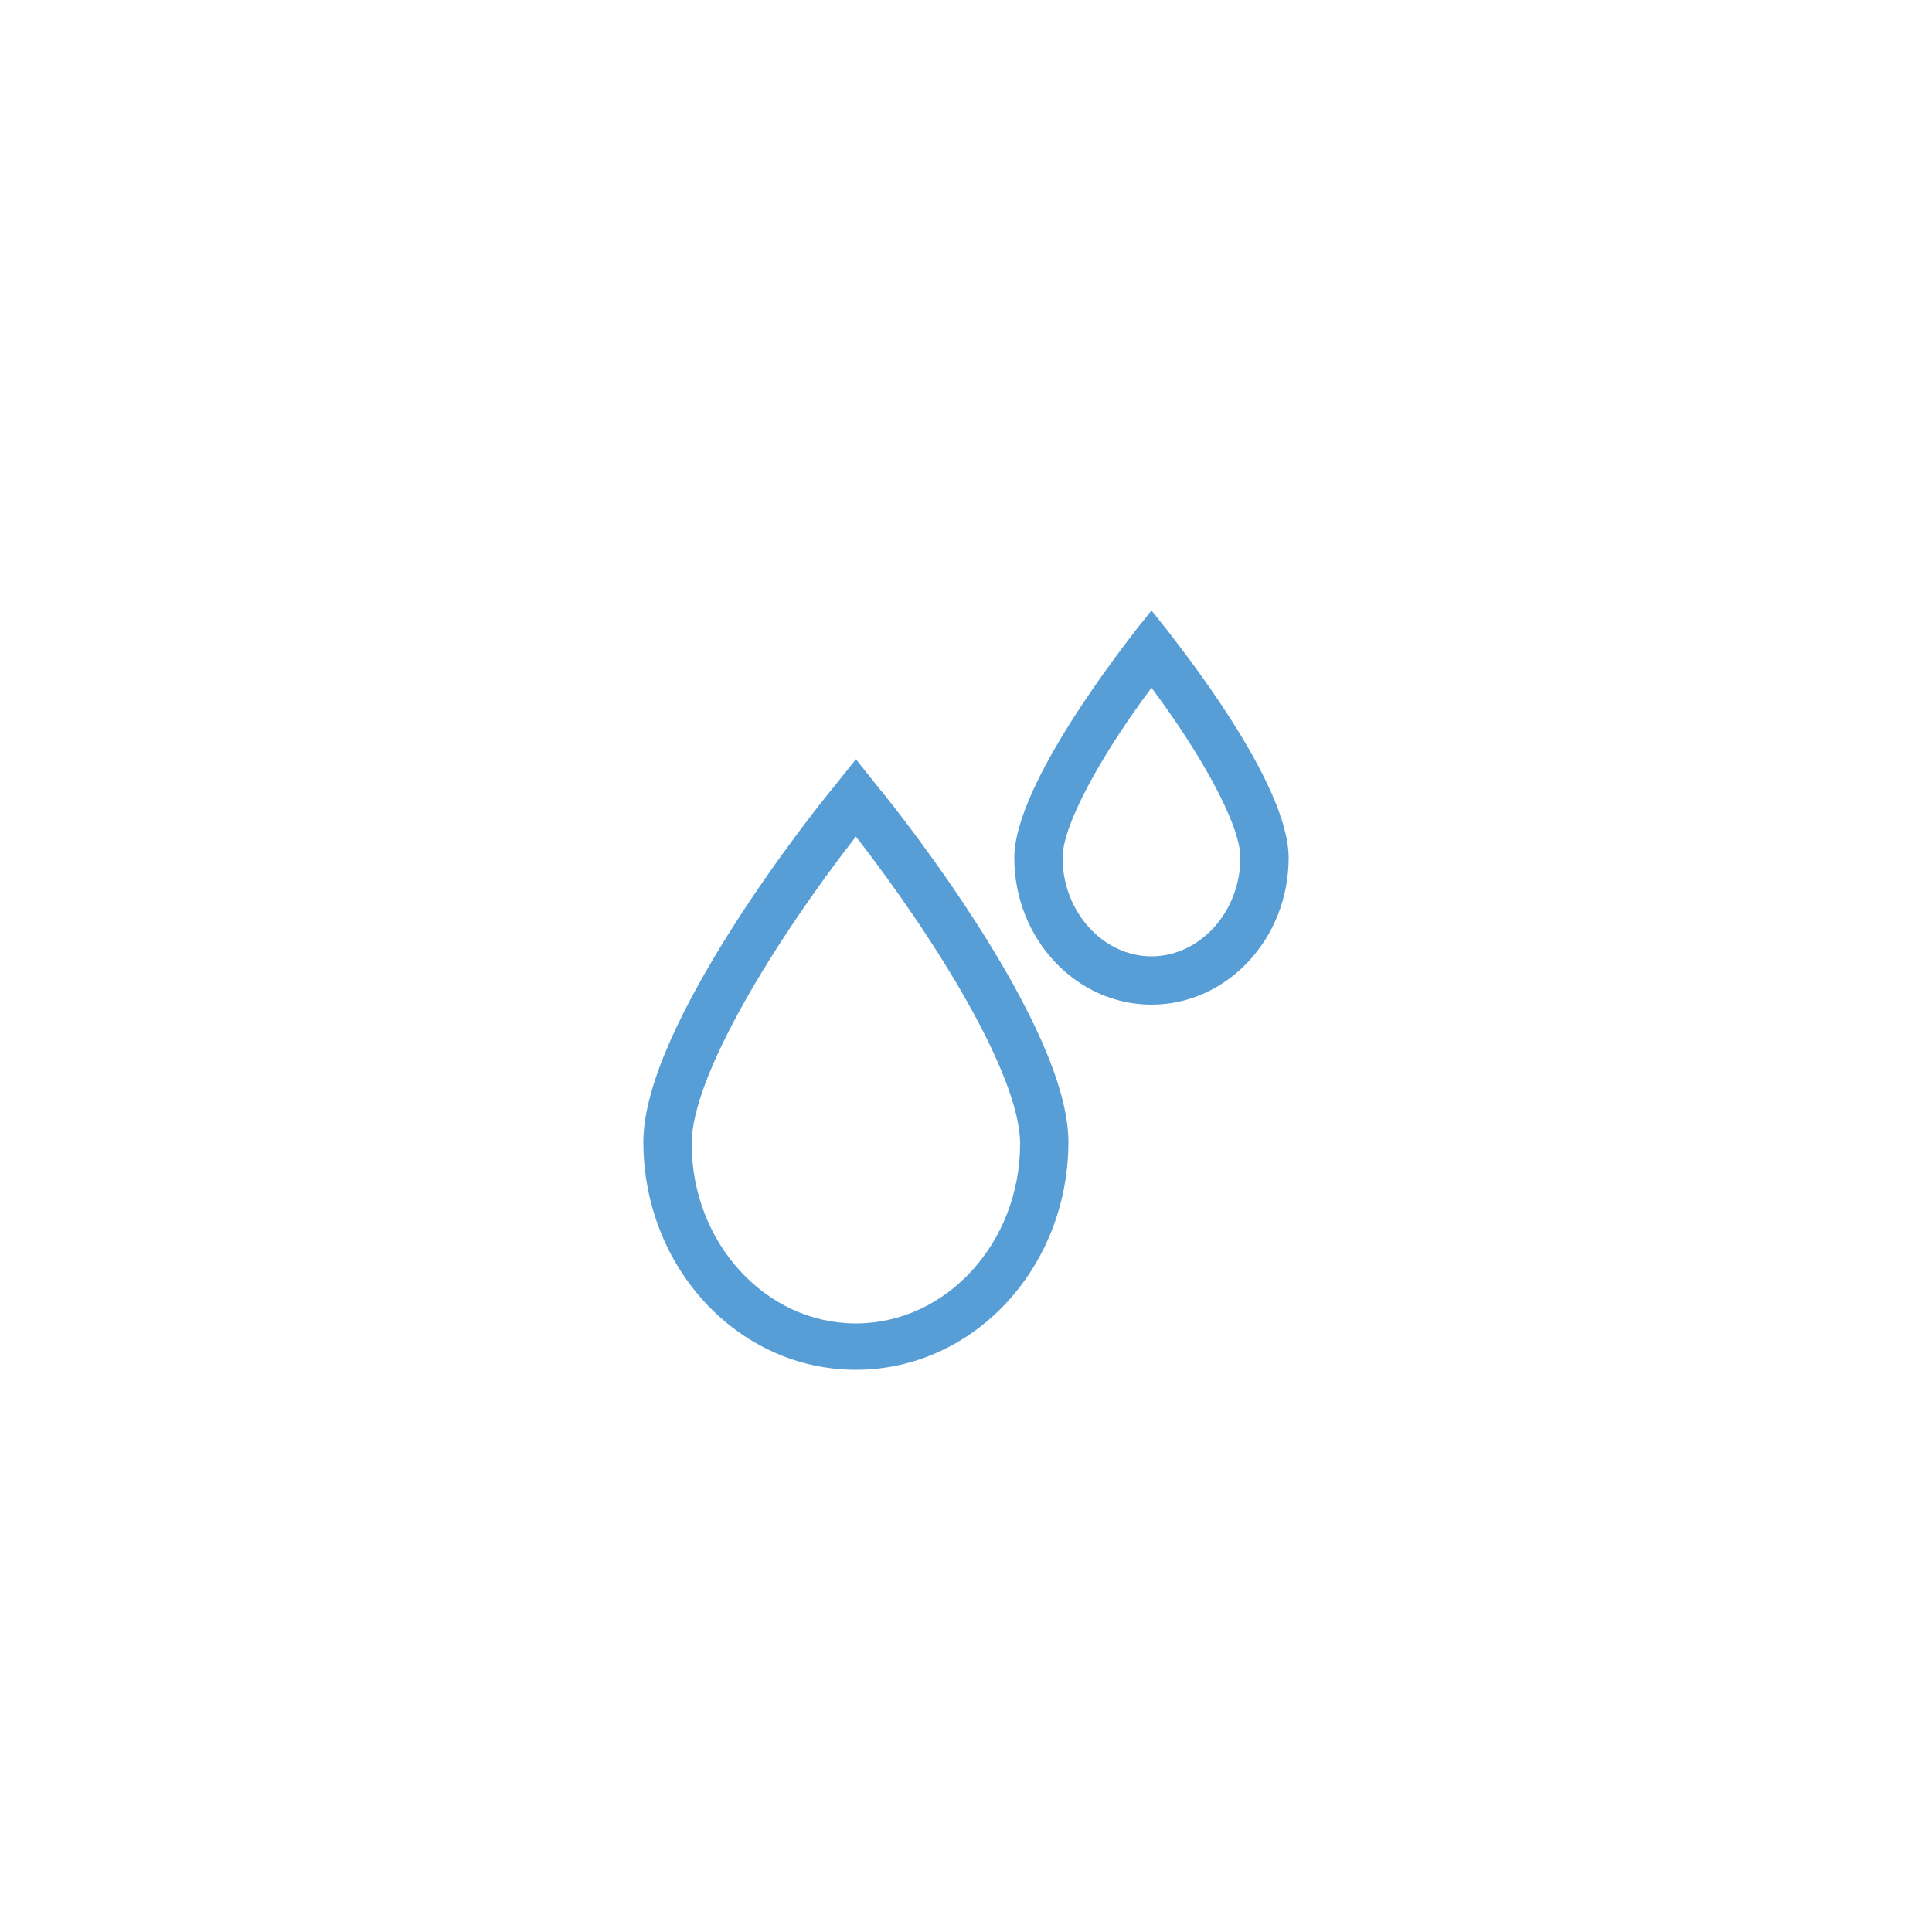 <?xml version="1.0" encoding="utf-8"?>
<!-- Generator: Adobe Illustrator 23.0.3, SVG Export Plug-In . SVG Version: 6.00 Build 0)  -->
<svg version="1.1" id="Warstwa_1" xmlns="http://www.w3.org/2000/svg" xmlns:xlink="http://www.w3.org/1999/xlink" x="0px" y="0px"
	 viewBox="0 0 100 100" style="enable-background:new 0 0 100 100;" xml:space="preserve">
<style type="text/css">
	.st0{fill:#579ED7;}
	.st1{fill:none;}
	.st2{fill:none;stroke:#579ED7;stroke-miterlimit:10;}
</style>
<g>
	<path class="st0" d="M44.3,43.3c4.2,5.4,8.5,12.4,8.5,15.9c0,5.1-3.8,9.3-8.5,9.3c-4.7,0-8.5-4.2-8.5-9.3
		C35.8,55.7,40.1,48.7,44.3,43.3 M44.3,39.3l-1.2,1.5c-1,1.2-9.8,12.3-9.8,18.3c0,6.5,4.9,11.8,11,11.8s11-5.3,11-11.8
		c0-6-8.8-17.1-9.8-18.3L44.3,39.3L44.3,39.3z"/>
	<path class="st0" d="M59.6,35.6c2.4,3.2,4.6,7,4.6,8.8c0,2.8-2.1,5.1-4.6,5.1c-2.5,0-4.6-2.3-4.6-5.1C55,42.6,57.2,38.8,59.6,35.6
		 M59.6,31.6l-0.8,1c-0.6,0.8-6.3,8-6.3,11.8c0,4.2,3.2,7.6,7.1,7.6c3.9,0,7.1-3.4,7.1-7.6c0-3.9-5.7-11-6.3-11.8L59.6,31.6
		L59.6,31.6z"/>
</g>
</svg>
